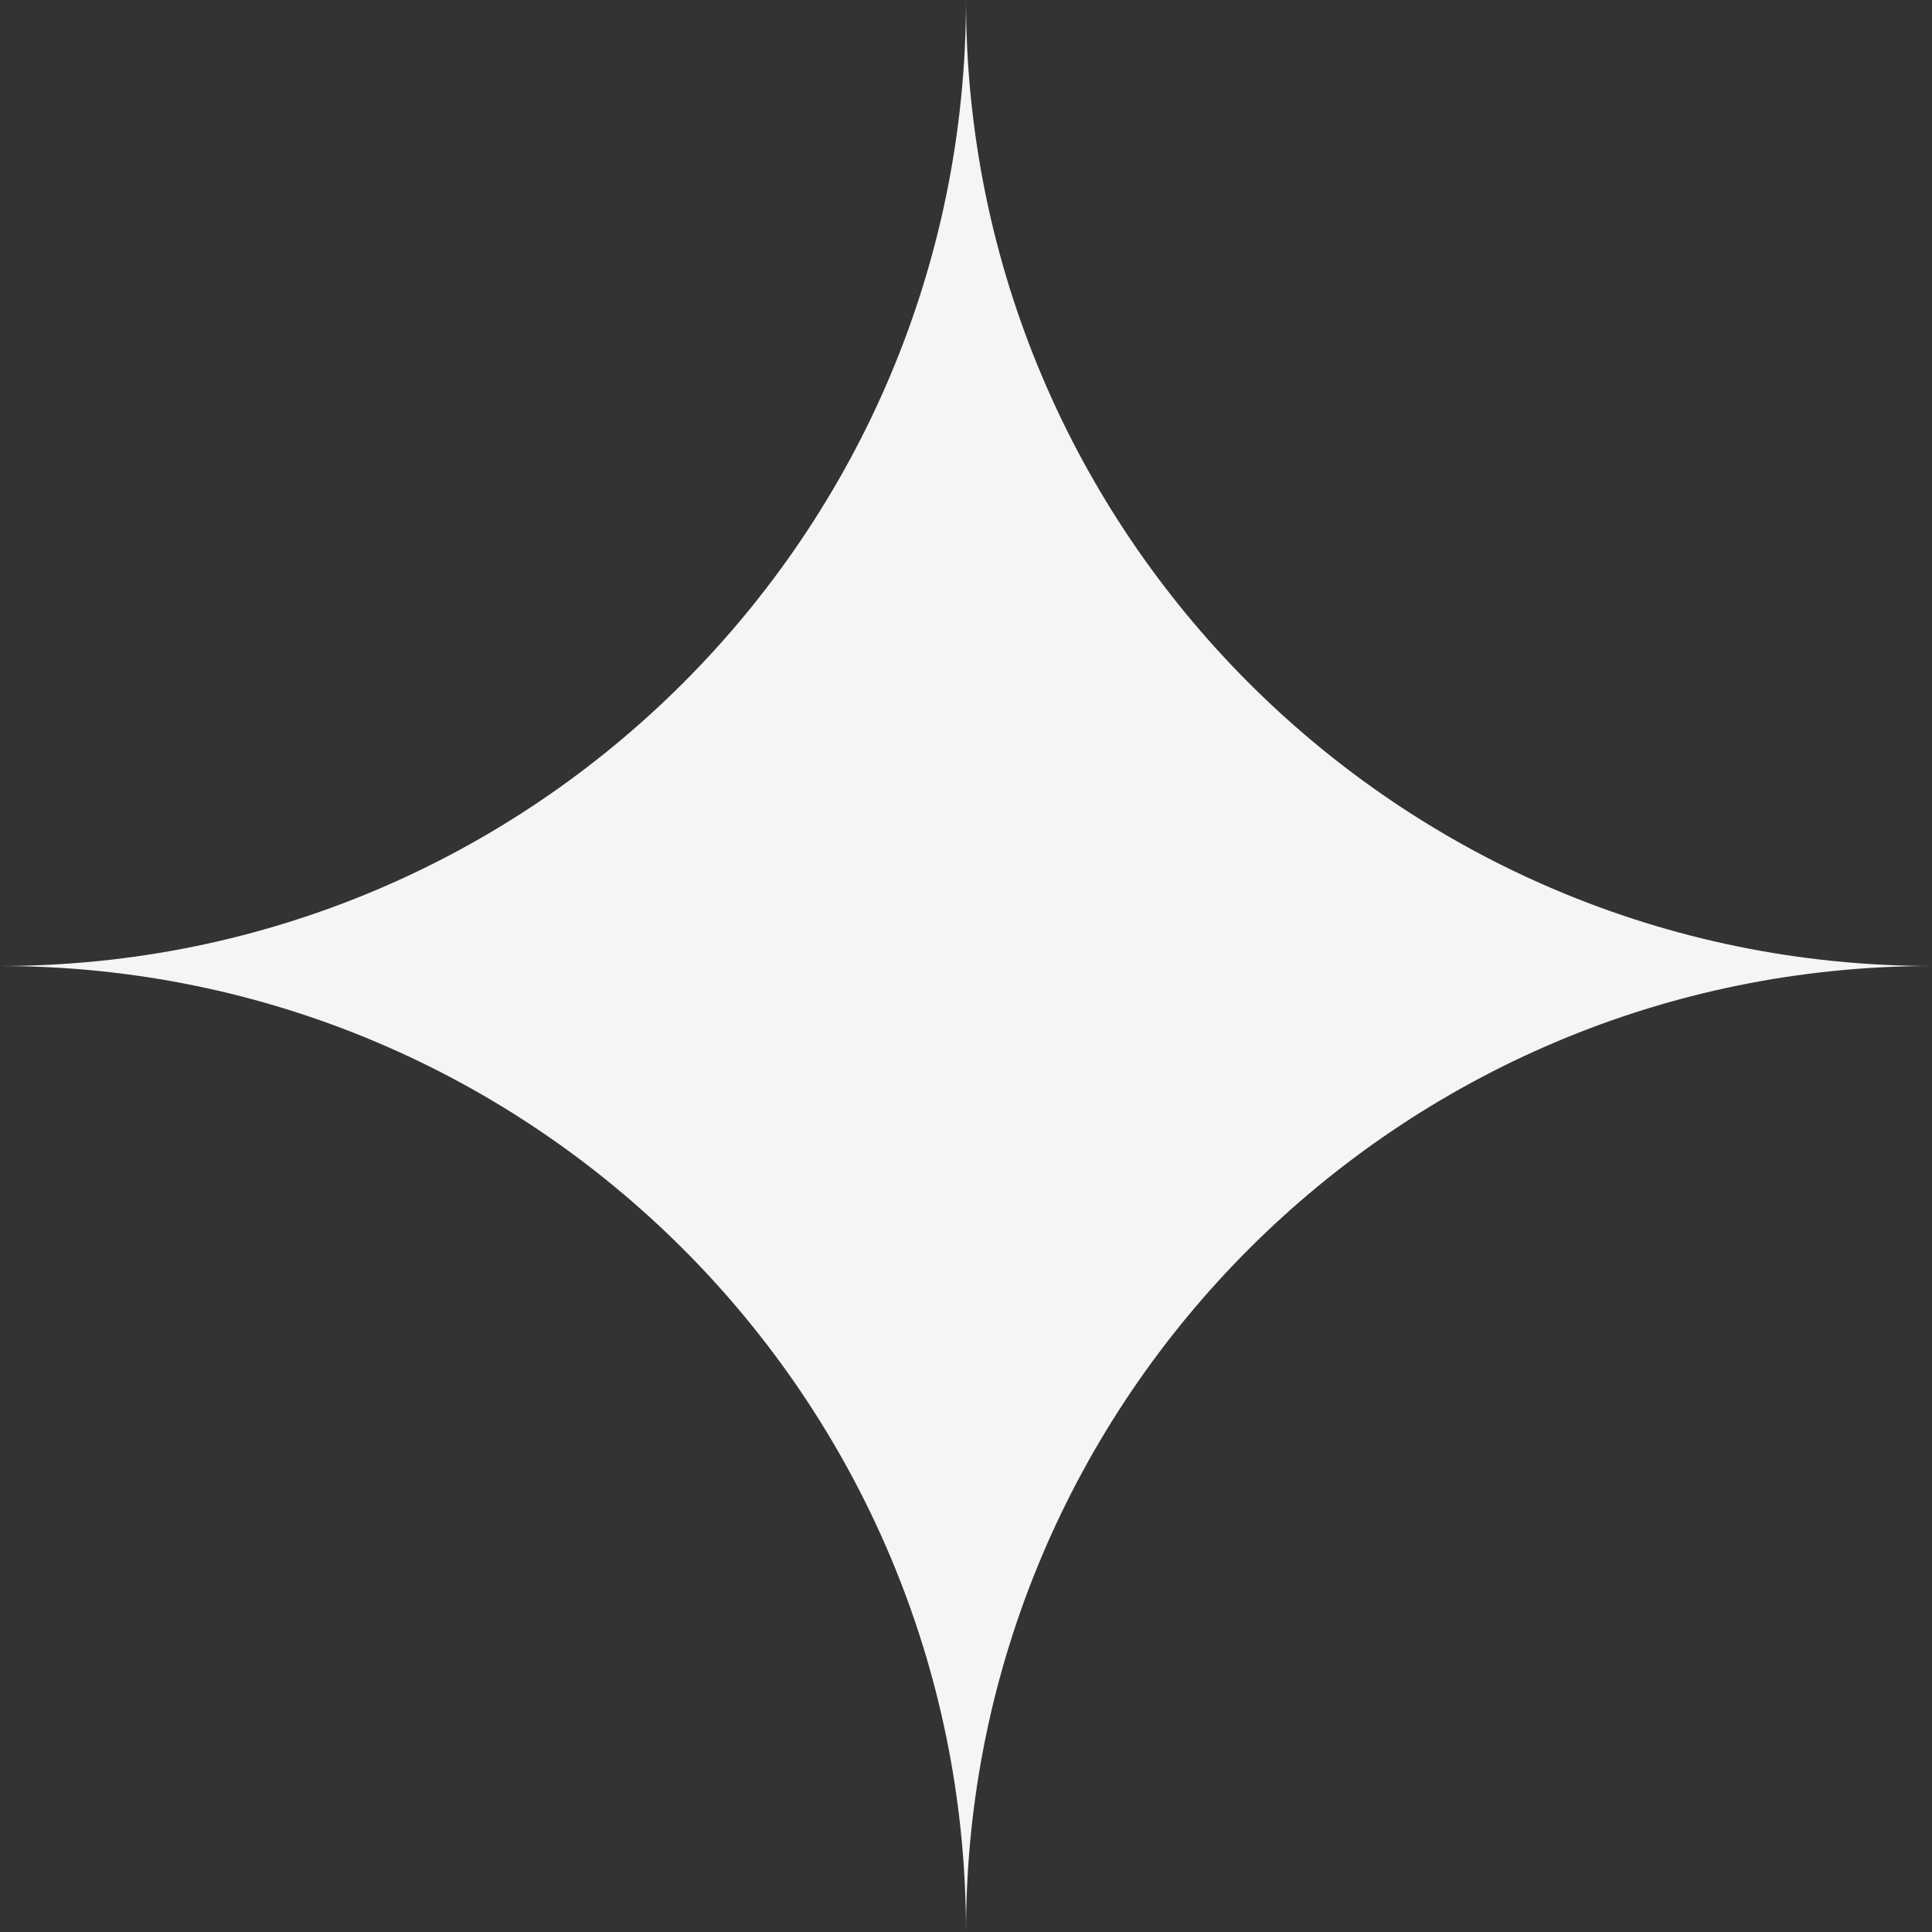 <svg width="25" height="25" viewBox="0 0 25 25" fill="none" xmlns="http://www.w3.org/2000/svg">
<rect x="0" y="0" width="25" height="25" fill="#333333" stroke="none"/>
<path d="M25 12.5C18.096 12.5 12.5 18.097 12.5 25C12.5 18.096 6.903 12.5 0 12.5C6.904 12.5 12.5 6.903 12.5 0C12.5 6.904 18.097 12.5 25 12.5Z" fill="#F5F5F5"/>
</svg>
